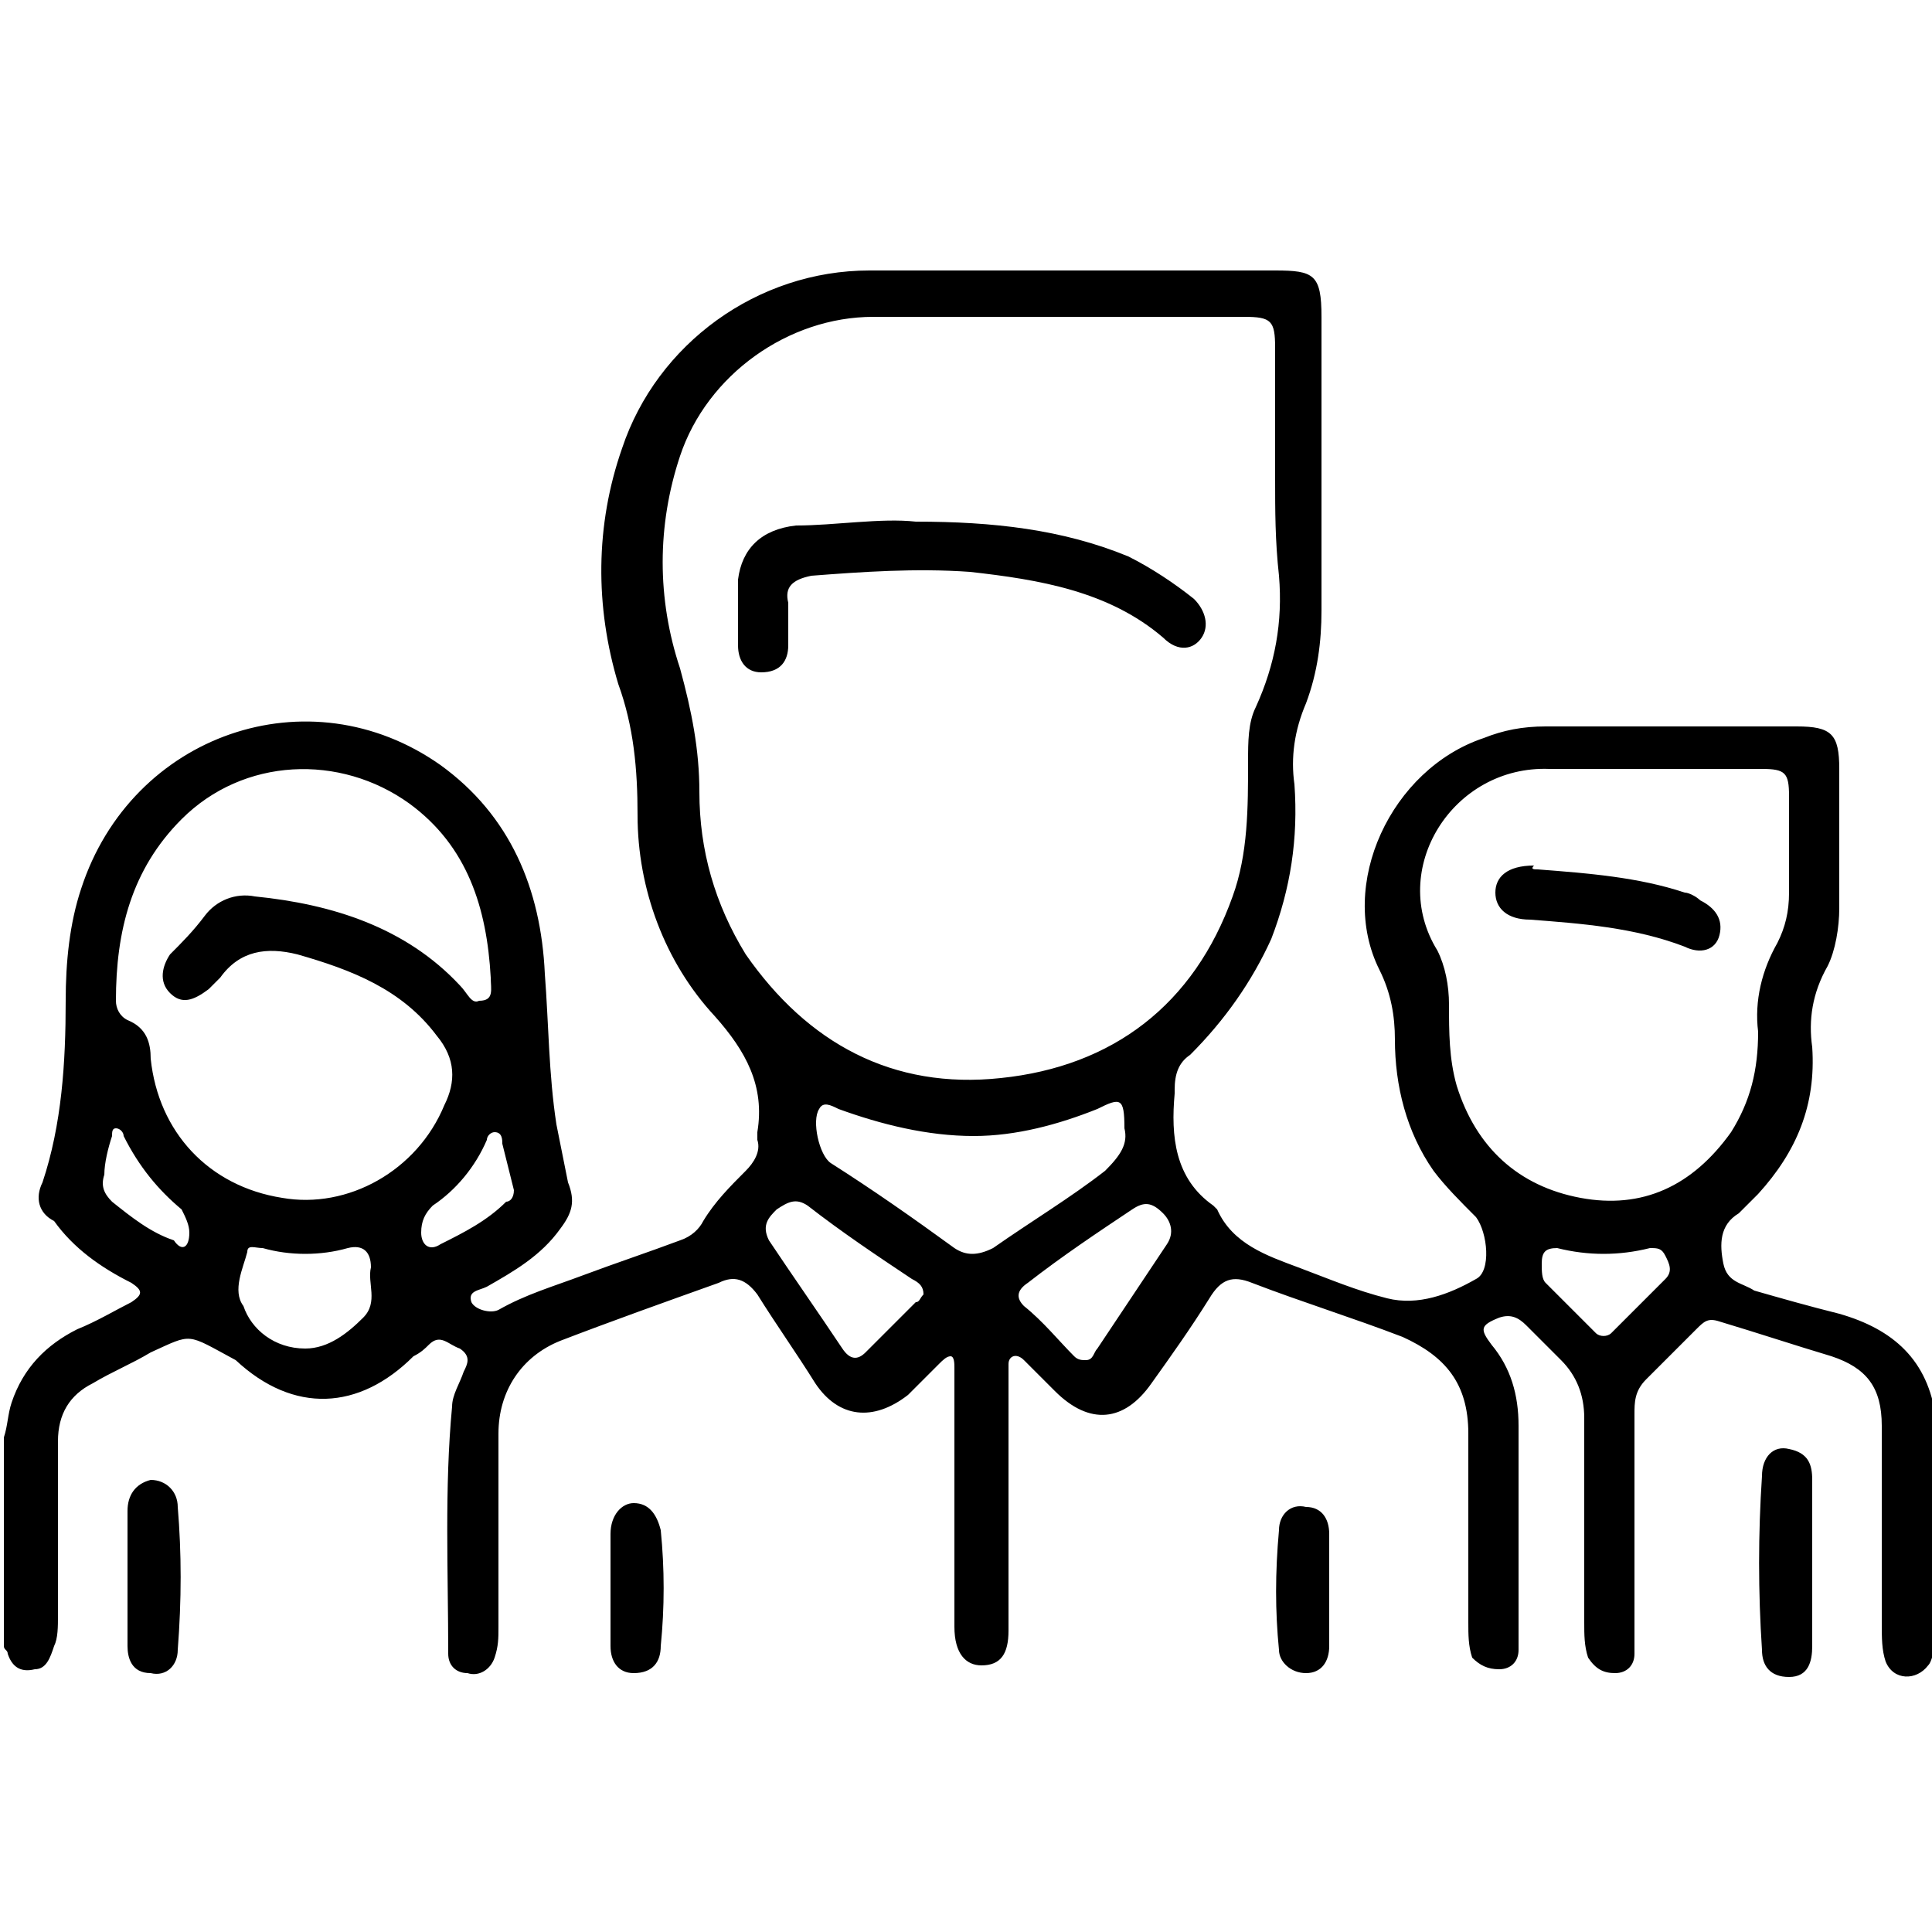 <svg xmlns="http://www.w3.org/2000/svg" width="50" height="50" viewBox="0 0 50 50" fill="none"><g clip-path="url(#clip0_272_2)"><path d="M50.1 42.7C50 42.8 50 43 49.9 43.1C49.6 43.5 49 43.5 48.8 43C48.7 42.7 48.7 42.4 48.7 42C48.7 40.3 48.7 38.6 48.7 36.9C48.7 35.9 48.3 35.4 47.4 35.1C46.4 34.8 45.5 34.5 44.5 34.2C44.2 34.1 44.1 34.2 43.9 34.4C43.5 34.8 43 35.3 42.6 35.7C42.3 36 42.3 36.3 42.3 36.6C42.3 38.4 42.3 40.3 42.3 42.1C42.3 42.3 42.3 42.6 42.3 42.8C42.3 43.1 42.1 43.3 41.8 43.3C41.5 43.3 41.3 43.2 41.1 42.9C41 42.6 41 42.3 41 42C41 40.2 41 38.5 41 36.7C41 36.1 40.8 35.6 40.4 35.2C40.1 34.9 39.8 34.6 39.5 34.3C39.3 34.1 39.1 34 38.8 34.1C38.3 34.3 38.3 34.4 38.6 34.8C39.1 35.4 39.3 36.1 39.3 36.9C39.3 38.7 39.3 40.5 39.3 42.3C39.3 42.4 39.3 42.6 39.3 42.7C39.3 43 39.1 43.2 38.8 43.2C38.5 43.2 38.3 43.1 38.1 42.9C38 42.6 38 42.3 38 42C38 40.4 38 38.7 38 37.1C38 35.8 37.4 35.1 36.3 34.6C35 34.1 33.7 33.7 32.4 33.2C31.9 33 31.6 33.1 31.3 33.6C30.8 34.4 30.3 35.1 29.8 35.8C29.1 36.8 28.2 36.9 27.3 36C27 35.7 26.8 35.5 26.5 35.2C26.3 35 26.1 35.1 26.1 35.3C26.1 35.5 26.1 35.6 26.1 35.8C26.1 37.8 26.1 39.7 26.1 41.7C26.1 41.9 26.1 42.1 26.1 42.2C26.1 42.8 25.9 43.1 25.4 43.1C25 43.1 24.7 42.8 24.7 42.1C24.7 40 24.7 37.9 24.7 35.9C24.7 35.7 24.7 35.5 24.7 35.4C24.7 35.3 24.7 35.1 24.6 35.1C24.5 35.1 24.4 35.2 24.3 35.3C24 35.6 23.8 35.8 23.5 36.1C22.6 36.8 21.7 36.7 21.1 35.8C20.6 35 20.1 34.3 19.6 33.5C19.3 33.1 19 33 18.6 33.2C17.2 33.7 15.8 34.2 14.5 34.7C13.5 35.1 12.9 36 12.9 37.1C12.9 38.8 12.9 40.4 12.9 42.1C12.9 42.4 12.9 42.6 12.8 42.9C12.7 43.2 12.4 43.4 12.1 43.3C11.8 43.3 11.6 43.1 11.6 42.8C11.6 40.7 11.5 38.5 11.7 36.4C11.7 36.1 11.9 35.8 12 35.5C12.1 35.3 12.2 35.1 11.9 34.9C11.6 34.8 11.4 34.5 11.1 34.8C11 34.9 10.9 35 10.7 35.1C9.3 36.5 7.6 36.6 6.1 35.2C4.8 34.5 5 34.5 3.9 35C3.4 35.3 2.9 35.5 2.4 35.8C1.8 36.1 1.5 36.6 1.5 37.3C1.5 38.8 1.5 40.3 1.5 41.8C1.5 42.1 1.5 42.4 1.4 42.6C1.3 42.9 1.2 43.2 0.9 43.2C0.5 43.3 0.3 43.1 0.2 42.8C0.2 42.7 0.1 42.7 0.1 42.6C0.1 40.8 0.1 39 0.1 37.2C0.2 36.9 0.2 36.6 0.3 36.3C0.6 35.4 1.2 34.8 2 34.4C2.5 34.2 3 33.9 3.4 33.7C3.7 33.5 3.7 33.4 3.4 33.2C2.6 32.8 1.9 32.3 1.4 31.6C1 31.4 0.9 31 1.1 30.6C1.6 29.1 1.7 27.5 1.7 25.9C1.7 24.9 1.8 23.9 2.1 23C3.4 19 8 17.4 11.4 19.8C13.2 21.1 14 23 14.1 25.2C14.2 26.5 14.2 27.8 14.4 29.1C14.5 29.6 14.6 30.1 14.7 30.6C14.9 31.1 14.8 31.4 14.5 31.8C14 32.5 13.3 32.9 12.6 33.3C12.4 33.4 12.1 33.4 12.2 33.7C12.3 33.9 12.7 34 12.9 33.9C13.6 33.5 14.3 33.3 15.1 33C15.9 32.7 16.8 32.4 17.6 32.1C17.9 32 18.1 31.8 18.2 31.6C18.5 31.1 18.9 30.7 19.3 30.3C19.5 30.1 19.7 29.8 19.6 29.5C19.6 29.4 19.6 29.4 19.6 29.3C19.8 28.1 19.3 27.2 18.5 26.3C17.2 24.9 16.5 23 16.5 21.1C16.5 19.9 16.4 18.8 16 17.7C15.4 15.7 15.4 13.6 16.1 11.6C17 8.9 19.6 7 22.5 7C26 7 29.5 7 33 7C34 7 34.2 7.1 34.2 8.2C34.2 10.7 34.2 13.2 34.2 15.8C34.2 16.6 34.1 17.4 33.8 18.2C33.5 18.9 33.4 19.6 33.5 20.3C33.6 21.7 33.4 23 32.9 24.3C32.4 25.4 31.7 26.4 30.8 27.3C30.5 27.5 30.4 27.8 30.4 28.2V28.3C30.3 29.4 30.4 30.5 31.4 31.2C31.4 31.2 31.4 31.2 31.5 31.3C31.9 32.2 32.8 32.5 33.6 32.8C34.4 33.1 35.1 33.4 35.9 33.6C36.7 33.8 37.5 33.5 38.2 33.1C38.6 32.9 38.5 31.9 38.2 31.5C37.8 31.1 37.4 30.7 37.1 30.3C36.4 29.3 36.1 28.1 36.1 26.9C36.1 26.3 36 25.7 35.7 25.1C34.6 22.9 36 19.9 38.4 19.1C38.9 18.9 39.4 18.8 40 18.8C42.2 18.8 44.3 18.8 46.5 18.8C47.4 18.8 47.6 19 47.6 19.9C47.6 21.1 47.6 22.3 47.6 23.5C47.6 24 47.5 24.6 47.3 25C46.9 25.7 46.8 26.4 46.9 27.1C47 28.6 46.5 29.8 45.5 30.9C45.3 31.1 45.2 31.2 45 31.4C44.5 31.7 44.5 32.2 44.6 32.7C44.7 33.2 45.1 33.2 45.4 33.4C46.1 33.6 46.8 33.8 47.6 34C49 34.4 49.9 35.2 50.1 36.7C50.1 36.8 50.2 36.9 50.2 37C50.1 38.6 50.1 40.7 50.1 42.7ZM33 12.4C33 11.3 33 10.2 33 9C33 8.3 32.9 8.2 32.2 8.2C29 8.2 25.8 8.2 22.6 8.2C20.4 8.2 18.3 9.7 17.6 11.8C17 13.6 17 15.5 17.6 17.3C17.9 18.4 18.1 19.4 18.1 20.5C18.1 22 18.5 23.4 19.3 24.7C20.9 27 23.1 28.2 25.9 27.9C28.8 27.6 30.9 26 31.9 23.2C32.3 22.1 32.3 20.9 32.3 19.7C32.3 19.2 32.3 18.7 32.5 18.3C33 17.2 33.2 16.1 33.1 14.9C33 14 33 13.2 33 12.4ZM42.7 19.9C41.8 19.9 40.9 19.9 40.1 19.9C37.6 19.8 35.9 22.5 37.2 24.6C37.4 25 37.5 25.5 37.5 26C37.5 26.7 37.5 27.4 37.7 28.1C38.2 29.7 39.3 30.7 40.9 31C42.5 31.3 43.8 30.7 44.8 29.3C45.3 28.5 45.5 27.7 45.5 26.7C45.4 25.9 45.6 25.1 46 24.4C46.2 24 46.3 23.6 46.3 23.1C46.3 22.3 46.3 21.4 46.3 20.6C46.3 20 46.2 19.9 45.6 19.9C44.6 19.9 43.7 19.9 42.7 19.9ZM12.7 25.3C12.6 23.5 12.1 21.9 10.6 20.8C8.8 19.5 6.3 19.6 4.7 21.2C3.4 22.5 3 24.1 3 25.9C3 26.1 3.1 26.3 3.3 26.4C3.8 26.6 3.9 27 3.9 27.4C4.1 29.3 5.4 30.7 7.3 31C9 31.3 10.8 30.3 11.5 28.6C11.8 28 11.8 27.4 11.3 26.8C10.4 25.6 9.1 25.1 7.7 24.7C6.9 24.5 6.2 24.6 5.7 25.3C5.6 25.4 5.5 25.5 5.4 25.6C5 25.9 4.7 26 4.4 25.7C4.1 25.4 4.2 25 4.4 24.7C4.7 24.4 5 24.1 5.3 23.7C5.6 23.3 6.1 23.1 6.6 23.2C8.6 23.4 10.5 24 11.9 25.5C12.1 25.7 12.2 26 12.4 25.9C12.8 25.9 12.7 25.6 12.7 25.3ZM29.1 29.2C29.1 28.4 29 28.4 28.4 28.7C27.4 29.1 26.3 29.4 25.2 29.4C24 29.4 22.8 29.1 21.7 28.7C21.5 28.6 21.3 28.5 21.2 28.7C21 29 21.2 29.9 21.5 30.1C22.6 30.8 23.6 31.5 24.7 32.3C25 32.5 25.3 32.5 25.7 32.3C26.7 31.6 27.7 31 28.6 30.3C29 29.9 29.2 29.6 29.1 29.2ZM28.1 35.2C28.3 35.2 28.3 35 28.4 34.9C29 34 29.6 33.1 30.2 32.2C30.4 31.9 30.3 31.6 30.1 31.4C29.8 31.1 29.6 31.1 29.3 31.3C28.4 31.9 27.5 32.5 26.6 33.2C26.3 33.4 26.3 33.6 26.5 33.8C27 34.2 27.4 34.7 27.8 35.1C27.9 35.2 28 35.2 28.1 35.2ZM23.9 33.5C23.9 33.3 23.8 33.2 23.6 33.1C22.7 32.5 21.8 31.9 20.9 31.2C20.6 31 20.4 31.1 20.1 31.3C19.9 31.5 19.7 31.7 19.9 32.1C20.5 33 21.2 34 21.8 34.9C22 35.2 22.2 35.2 22.4 35C22.8 34.6 23.3 34.1 23.7 33.7C23.8 33.7 23.8 33.6 23.9 33.5ZM7.9 34.9C8.5 34.9 9 34.5 9.4 34.1C9.8 33.7 9.5 33.2 9.6 32.8C9.6 32.4 9.4 32.2 9 32.3C8.3 32.5 7.5 32.5 6.8 32.3C6.6 32.3 6.4 32.2 6.4 32.4C6.3 32.8 6 33.4 6.3 33.8C6.5 34.4 7.1 34.9 7.9 34.9ZM40.3 32.3C40 32.3 39.9 32.4 39.9 32.7C39.9 32.9 39.9 33.1 40 33.2C40.4 33.6 40.9 34.1 41.3 34.5C41.4 34.6 41.6 34.6 41.7 34.5C42.2 34 42.6 33.6 43.1 33.1C43.3 32.9 43.2 32.7 43.1 32.5C43 32.3 42.9 32.3 42.7 32.3C41.9 32.5 41.1 32.5 40.3 32.3ZM4.9 31.9C4.9 31.7 4.8 31.5 4.7 31.3C4.1 30.8 3.6 30.2 3.2 29.4C3.2 29.3 3.1 29.2 3 29.2C2.9 29.2 2.9 29.3 2.9 29.4C2.8 29.7 2.7 30.1 2.7 30.4C2.6 30.7 2.7 30.9 2.9 31.1C3.4 31.5 3.9 31.9 4.5 32.1C4.7 32.4 4.9 32.3 4.9 31.9ZM13.3 30.8C13.2 30.4 13.1 30 13 29.6C13 29.5 13 29.3 12.8 29.3C12.7 29.3 12.6 29.4 12.6 29.5C12.3 30.2 11.8 30.8 11.2 31.2C11 31.4 10.9 31.6 10.9 31.9C10.9 32.2 11.1 32.4 11.4 32.2C12 31.9 12.6 31.6 13.1 31.1C13.2 31.1 13.3 31 13.3 30.8Z" fill="black"></path><path d="M46.9 40.4C46.9 41.1 46.9 41.9 46.9 42.6C46.9 43 46.8 43.4 46.3 43.4C45.8 43.4 45.6 43.1 45.6 42.7C45.5 41.2 45.5 39.7 45.6 38.2C45.6 37.7 45.9 37.4 46.3 37.5C46.8 37.6 46.9 37.9 46.9 38.3C46.9 38.9 46.9 39.6 46.9 40.4Z" fill="black"></path><path d="M3.3 40.9C3.3 40.3 3.3 39.7 3.3 39.1C3.3 38.7 3.5 38.4 3.9 38.3C4.3 38.3 4.6 38.6 4.6 39C4.7 40.2 4.7 41.4 4.6 42.7C4.6 43.1 4.3 43.4 3.9 43.3C3.4 43.3 3.3 42.9 3.3 42.6C3.3 42 3.3 41.4 3.3 40.9Z" fill="black"></path><path d="M15.8 41.1C15.8 40.6 15.8 40.2 15.8 39.7C15.8 39.2 16.1 38.9 16.4 38.9C16.8 38.9 17 39.2 17.1 39.6C17.2 40.6 17.2 41.6 17.1 42.6C17.1 43 16.9 43.3 16.4 43.3C16 43.3 15.8 43 15.8 42.6C15.8 42.1 15.8 41.6 15.8 41.1Z" fill="black"></path><path d="M34.4 41.1C34.4 41.6 34.4 42.1 34.4 42.6C34.4 43 34.2 43.3 33.8 43.3C33.4 43.3 33.1 43 33.1 42.7C33 41.7 33 40.7 33.1 39.6C33.1 39.2 33.4 38.9 33.8 39C34.2 39 34.4 39.3 34.4 39.7C34.4 40.2 34.4 40.7 34.4 41.1Z" fill="black"></path><path d="M23.7 13.5C25.7 13.5 27.5 13.7 29.2 14.4C29.8 14.7 30.4 15.1 30.9 15.5C31.2 15.8 31.3 16.2 31.1 16.5C30.9 16.8 30.5 16.9 30.1 16.5C28.7 15.3 26.9 15 25.1 14.8C23.7 14.7 22.3 14.8 21 14.9C20.5 15 20.3 15.2 20.4 15.6C20.4 16 20.4 16.3 20.4 16.7C20.4 17.1 20.2 17.4 19.7 17.4C19.3 17.4 19.1 17.1 19.1 16.7C19.1 16.1 19.1 15.6 19.1 15C19.2 14.2 19.7 13.7 20.6 13.6C21.6 13.6 22.8 13.4 23.7 13.5Z" fill="black"></path><path d="M39.8 22.5C41.1 22.6 42.4 22.7 43.6 23.1C43.7 23.1 43.9 23.2 44 23.3C44.4 23.5 44.6 23.8 44.5 24.2C44.4 24.6 44 24.7 43.6 24.5C42.3 24 40.9 23.9 39.6 23.8C39 23.8 38.7 23.5 38.7 23.1C38.7 22.7 39 22.4 39.7 22.4C39.6 22.5 39.7 22.5 39.8 22.5Z" fill="black"></path></g><defs><clipPath id="clip0_272_2"><rect width="50" height="50" fill="white"></rect></clipPath></defs></svg>
